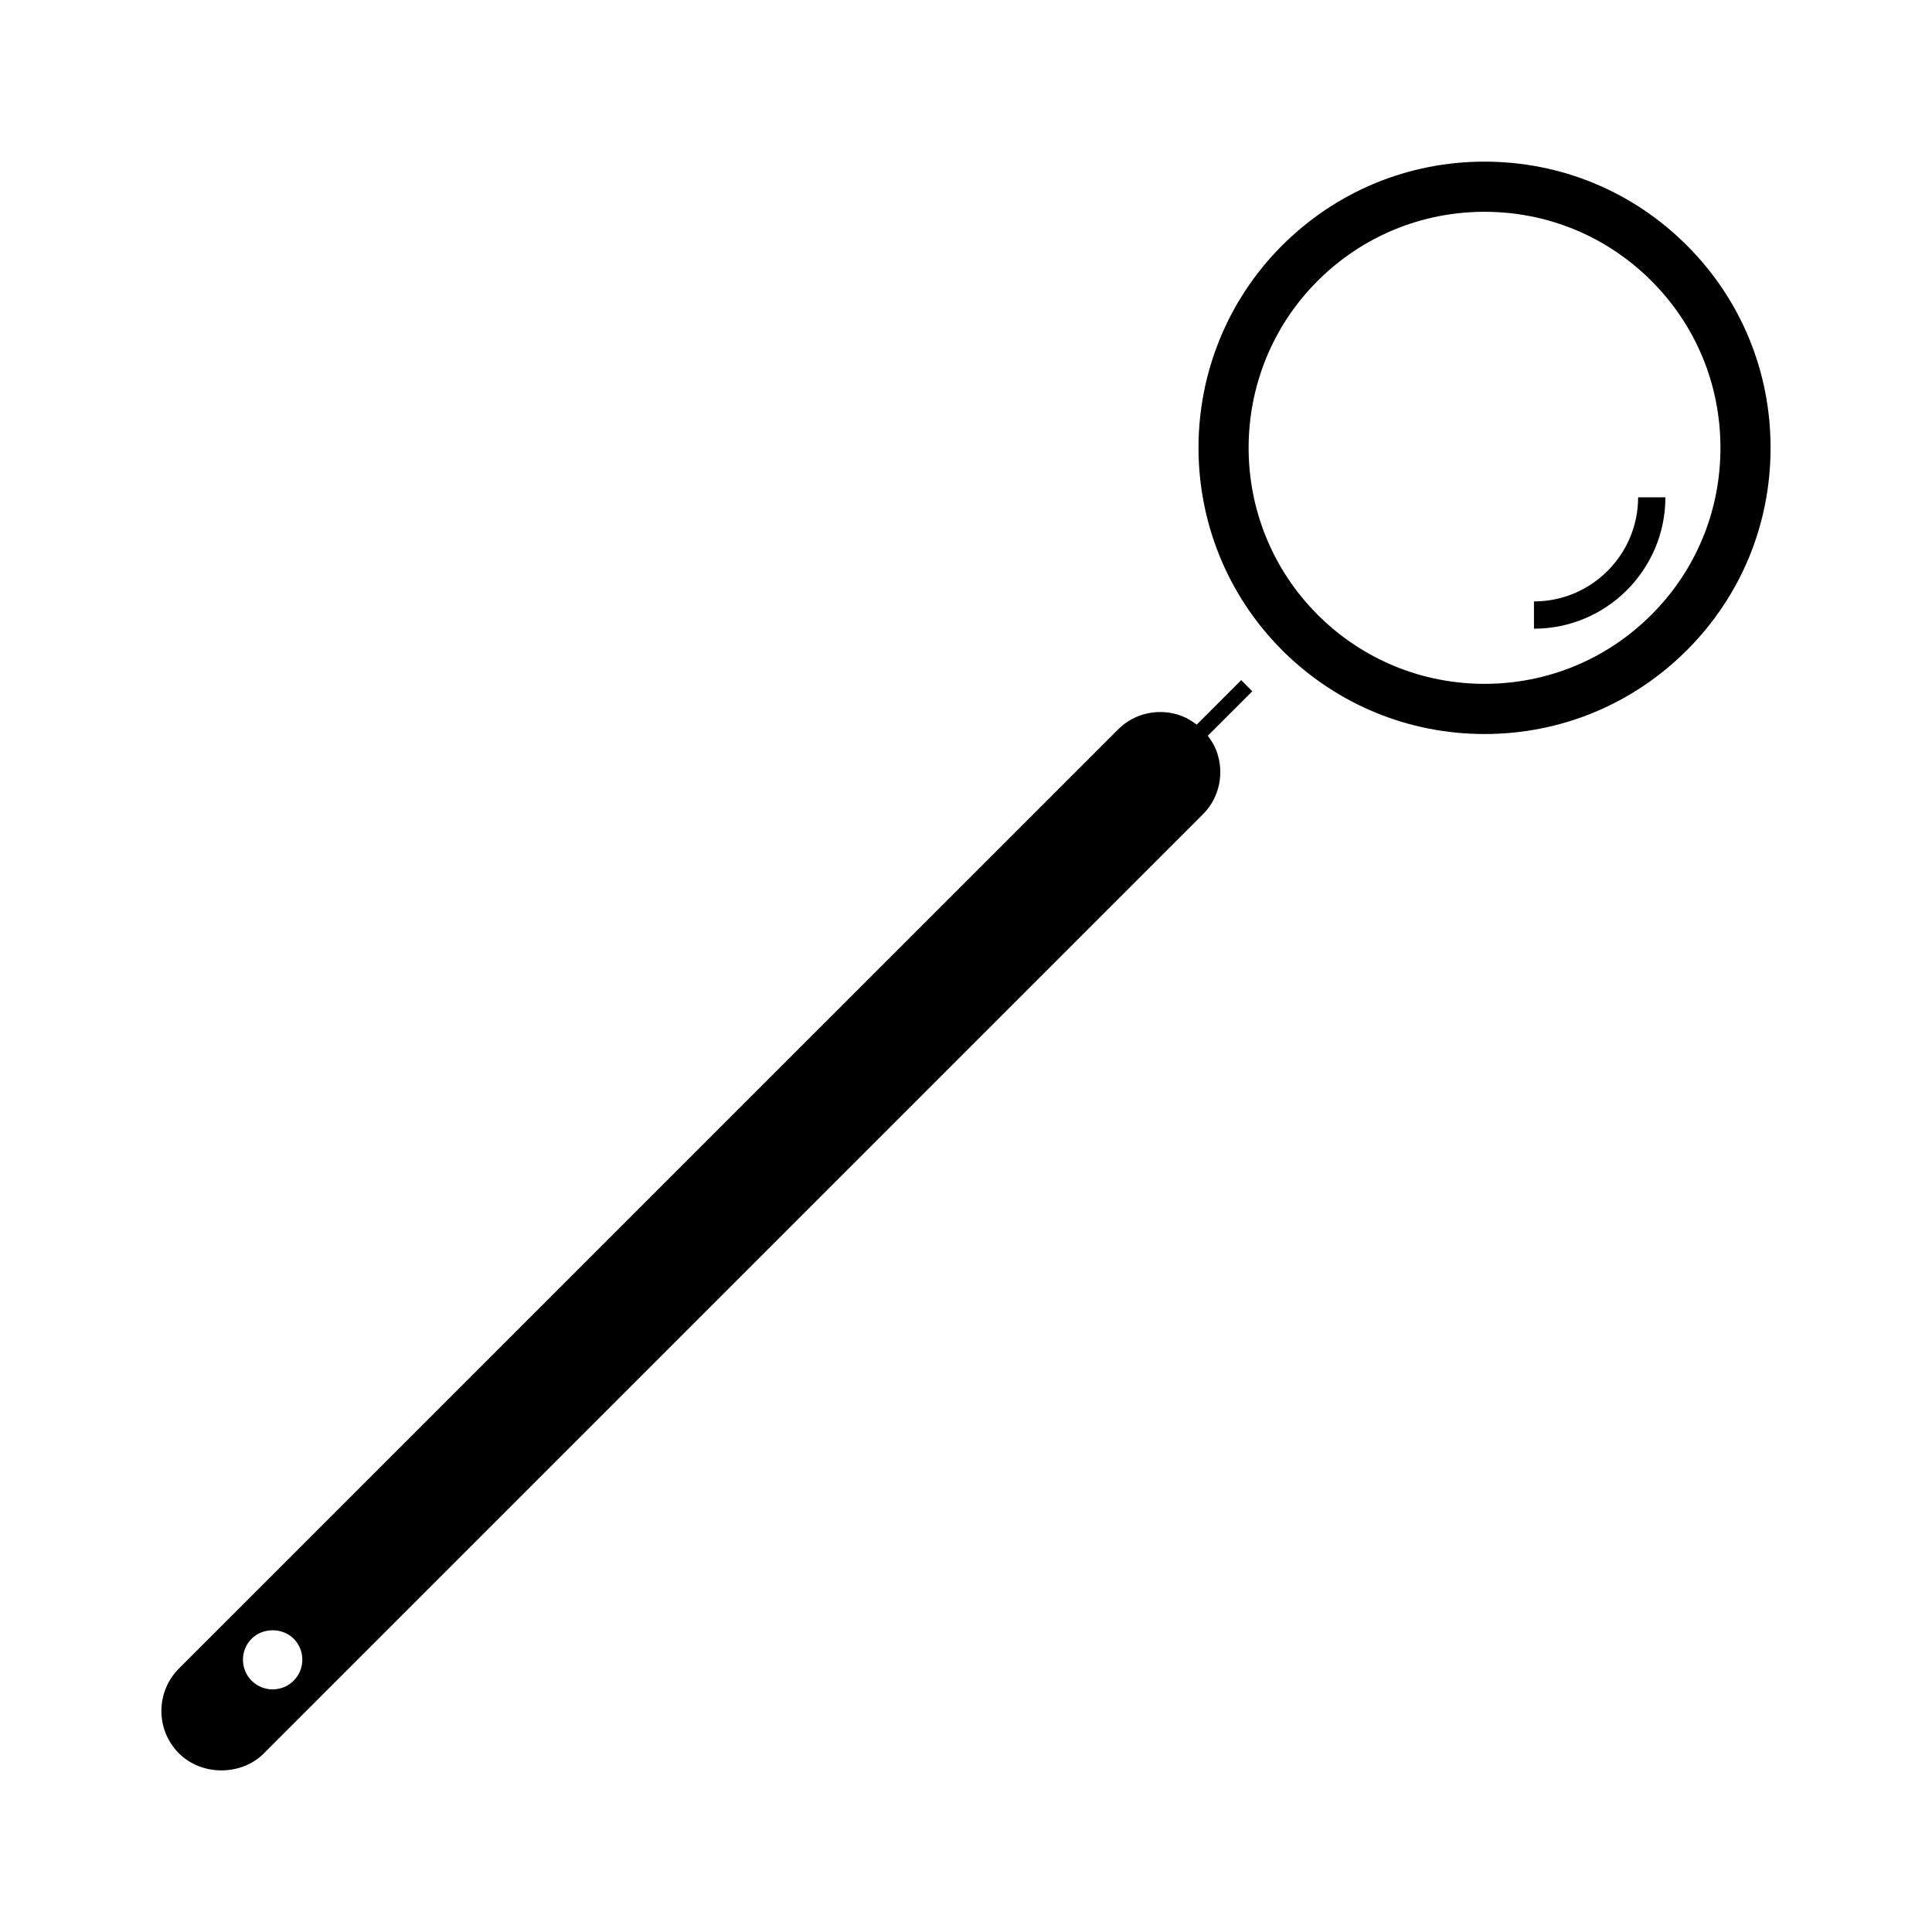 <?xml version="1.0" encoding="UTF-8"?>
<!-- Uploaded to: SVG Repo, www.svgrepo.com, Generator: SVG Repo Mixer Tools -->
<svg fill="#000000" width="800px" height="800px" version="1.1" viewBox="144 144 512 512" xmlns="http://www.w3.org/2000/svg">
 <g>
  <path d="m472.93 324.24-11.793 11.793c-1.172-0.891-2.418-1.68-3.824-2.231-1.875-0.734-3.824-1.105-5.832-1.105-4.25 0-8.223 1.645-11.203 4.641l-248.86 248.84c-6.191 6.191-6.191 16.289 0 22.477 6.051 6.031 16.52 6.016 22.504 0.012l248.84-248.84c4.449-4.434 5.836-11.105 3.547-16.992-0.551-1.422-1.344-2.684-2.234-3.852l11.797-11.785zm-251.11 265.16c-1.484 1.484-3.465 2.305-5.566 2.305-2.106 0-4.082-0.82-5.566-2.305-1.48-1.48-2.297-3.457-2.297-5.566 0-2.098 0.812-4.078 2.297-5.566 2.969-2.969 8.164-2.969 11.137 0 1.48 1.484 2.297 3.453 2.297 5.562 0 2.113-0.812 4.086-2.301 5.57z"/>
  <path d="m591.04 209.04c-14.32-14.32-33.363-22.203-53.625-22.203-20.246 0-39.293 7.887-53.641 22.215-29.535 29.547-29.547 77.645-0.027 107.22l0.582 0.582c14.281 13.969 33.129 21.668 53.078 21.668 20.258 0 39.301-7.887 53.625-22.203 14.312-14.305 22.188-33.352 22.188-53.633 0.012-20.289-7.867-39.34-22.18-53.645zm-9.398 97.875c-11.809 11.809-27.512 18.309-44.227 18.309-16.457 0-32.008-6.352-43.73-17.82l-0.531-0.531c-24.352-24.383-24.34-64.059 0.016-88.422 11.836-11.812 27.547-18.32 44.246-18.32 16.715 0 32.418 6.504 44.227 18.309 11.797 11.793 18.293 27.504 18.293 44.242 0.008 16.73-6.496 32.441-18.293 44.234z"/>
  <path d="m578.12 275.79c0 15.215-12.379 27.594-27.605 27.594v7.227c19.203 0 34.832-15.625 34.832-34.82z"/>
 </g>
</svg>